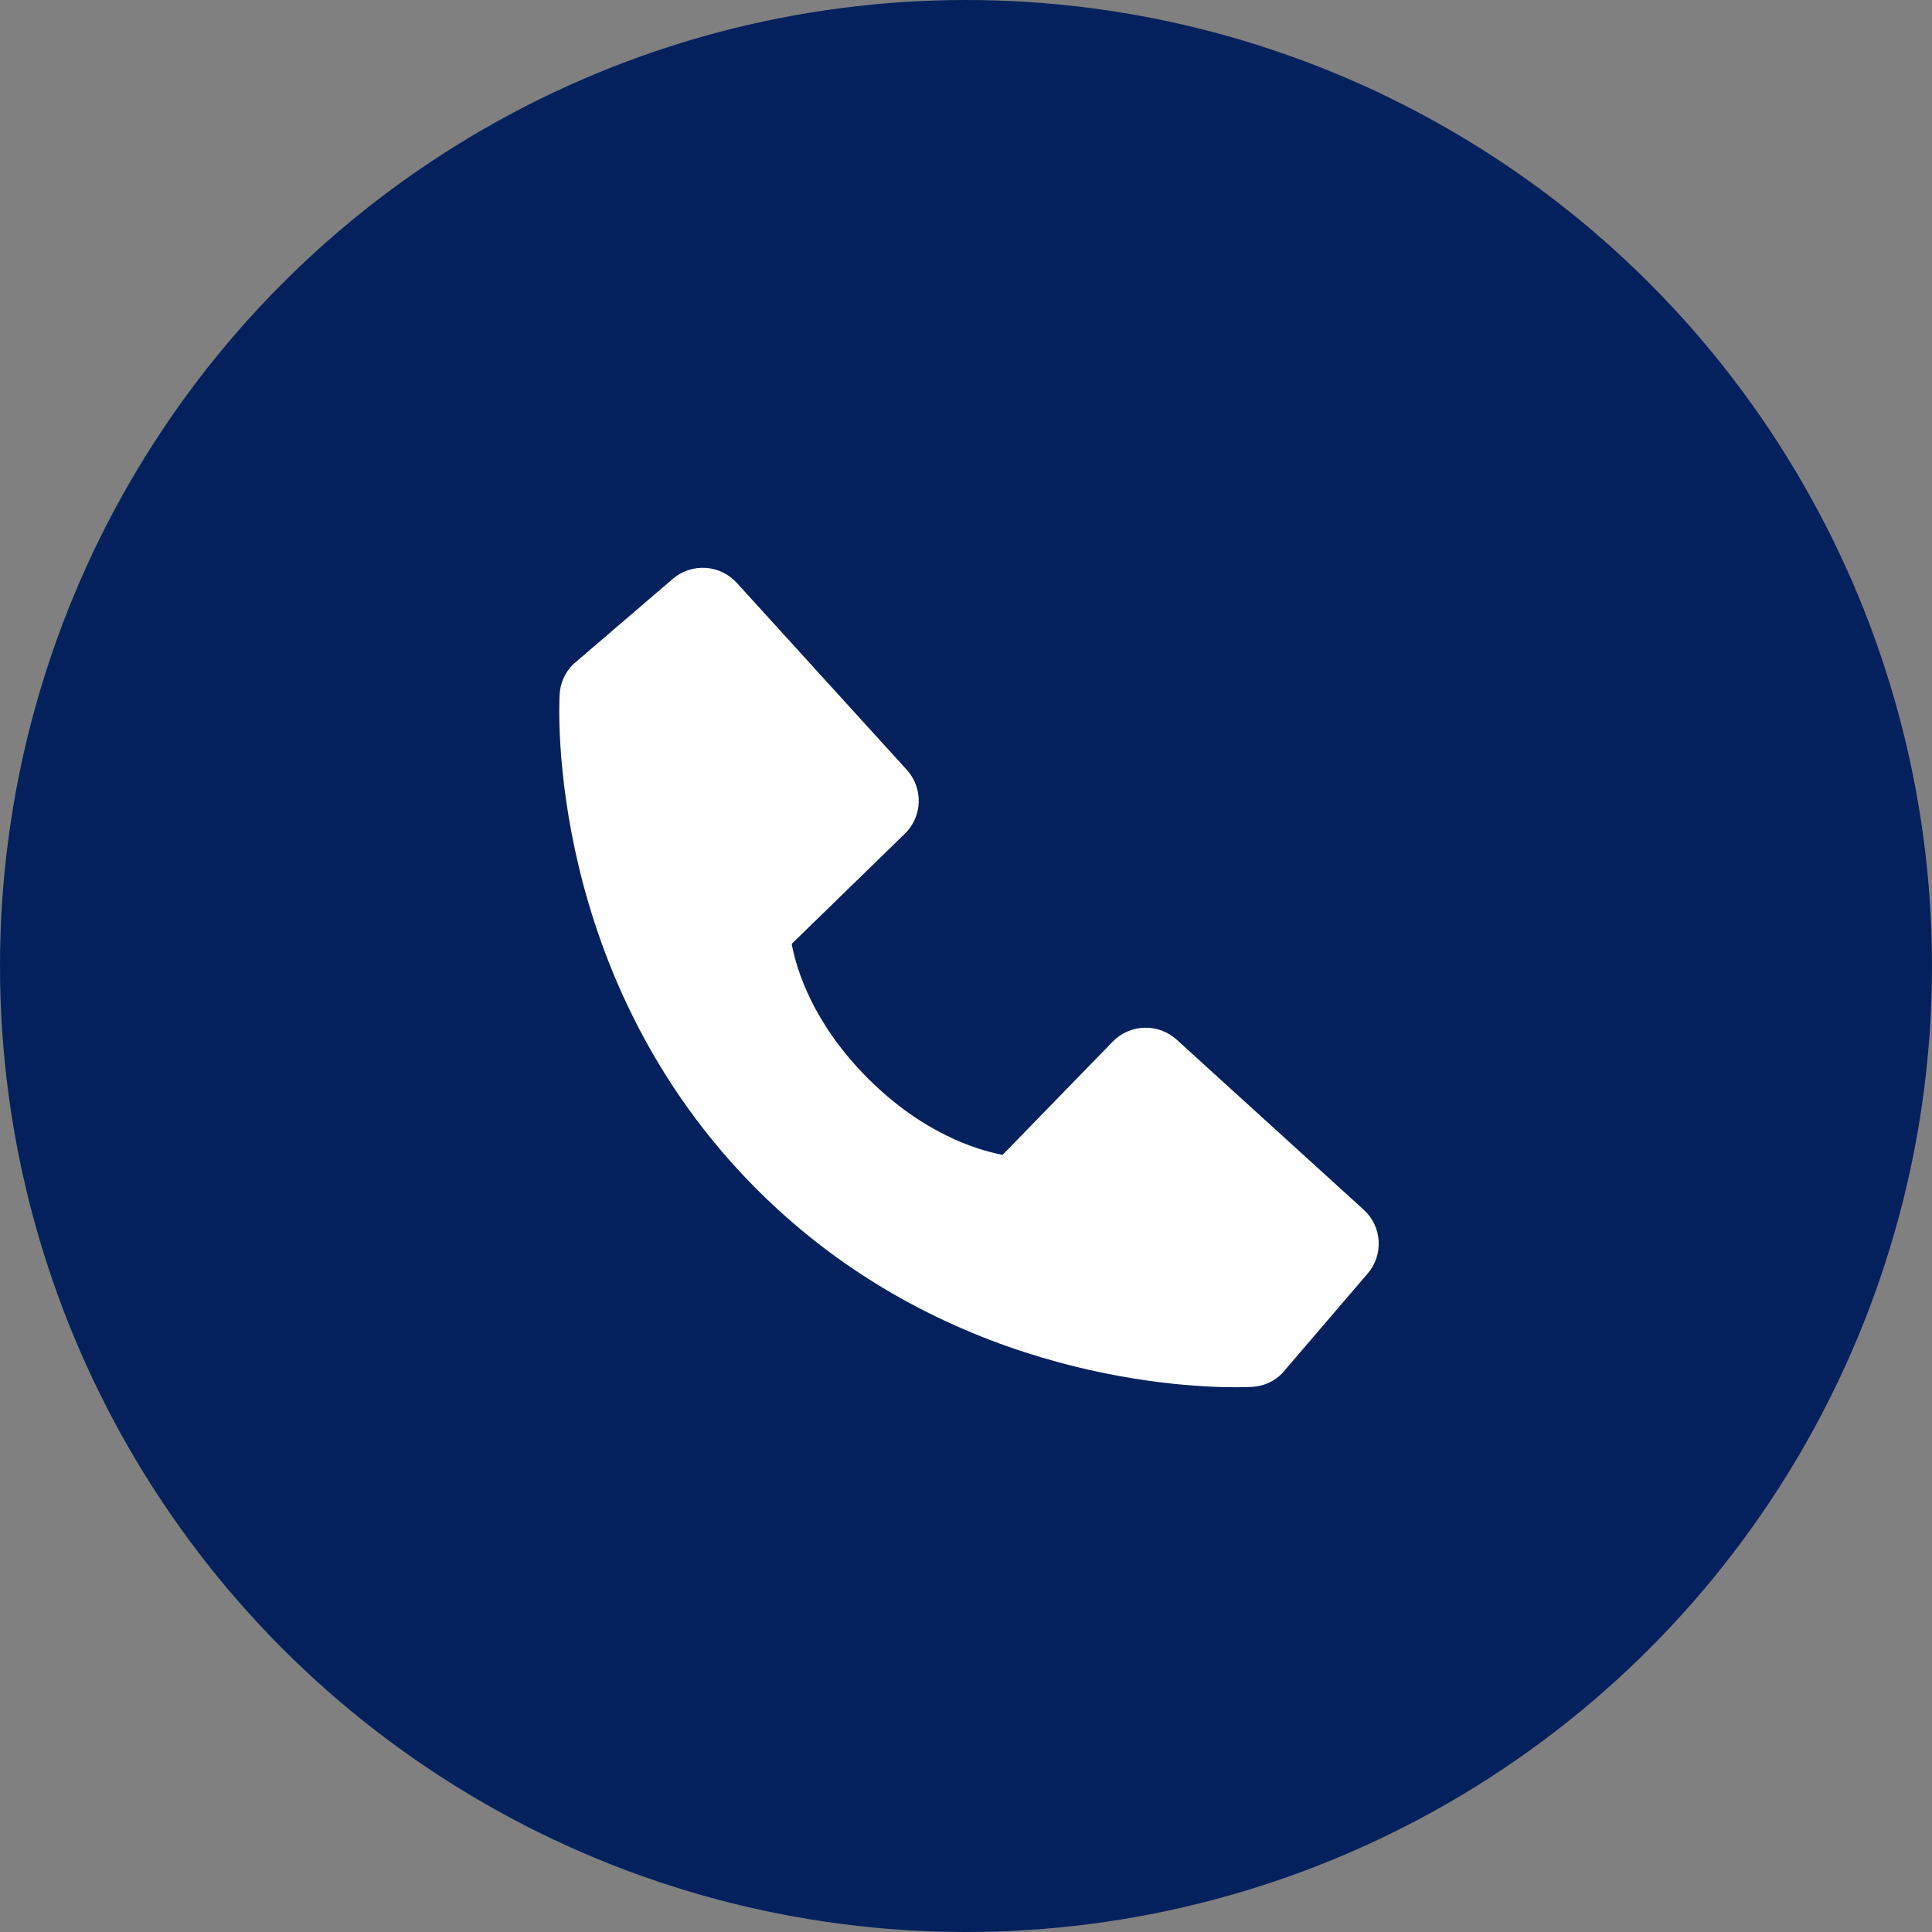 <svg xmlns="http://www.w3.org/2000/svg" width="133" height="133" viewBox="0 0 133 133" fill="none"><rect x="0" y="0" width="133" height="133" fill="#808080" stroke="none"/><circle cx="66.5" cy="66.5" r="66.5" fill="#04215D"></circle><path d="M93.876 83.276L81.004 71.572C80.395 71.019 79.596 70.724 78.774 70.749C77.952 70.775 77.172 71.118 76.599 71.708L69.021 79.501C67.197 79.153 63.53 78.01 59.756 74.245C55.981 70.467 54.838 66.79 54.499 64.979L62.286 57.398C62.876 56.825 63.22 56.045 63.246 55.223C63.271 54.401 62.976 53.601 62.422 52.993L50.721 40.124C50.167 39.514 49.397 39.144 48.575 39.092C47.752 39.041 46.942 39.312 46.316 39.848L39.445 45.741C38.897 46.291 38.57 47.022 38.526 47.797C38.479 48.588 37.573 67.341 52.114 81.889C64.8 94.571 80.69 95.499 85.067 95.499C85.706 95.499 86.099 95.48 86.204 95.474C86.978 95.43 87.709 95.102 88.256 94.552L94.146 87.677C94.684 87.054 94.957 86.244 94.907 85.422C94.857 84.599 94.487 83.829 93.876 83.276Z" fill="white"></path></svg>
